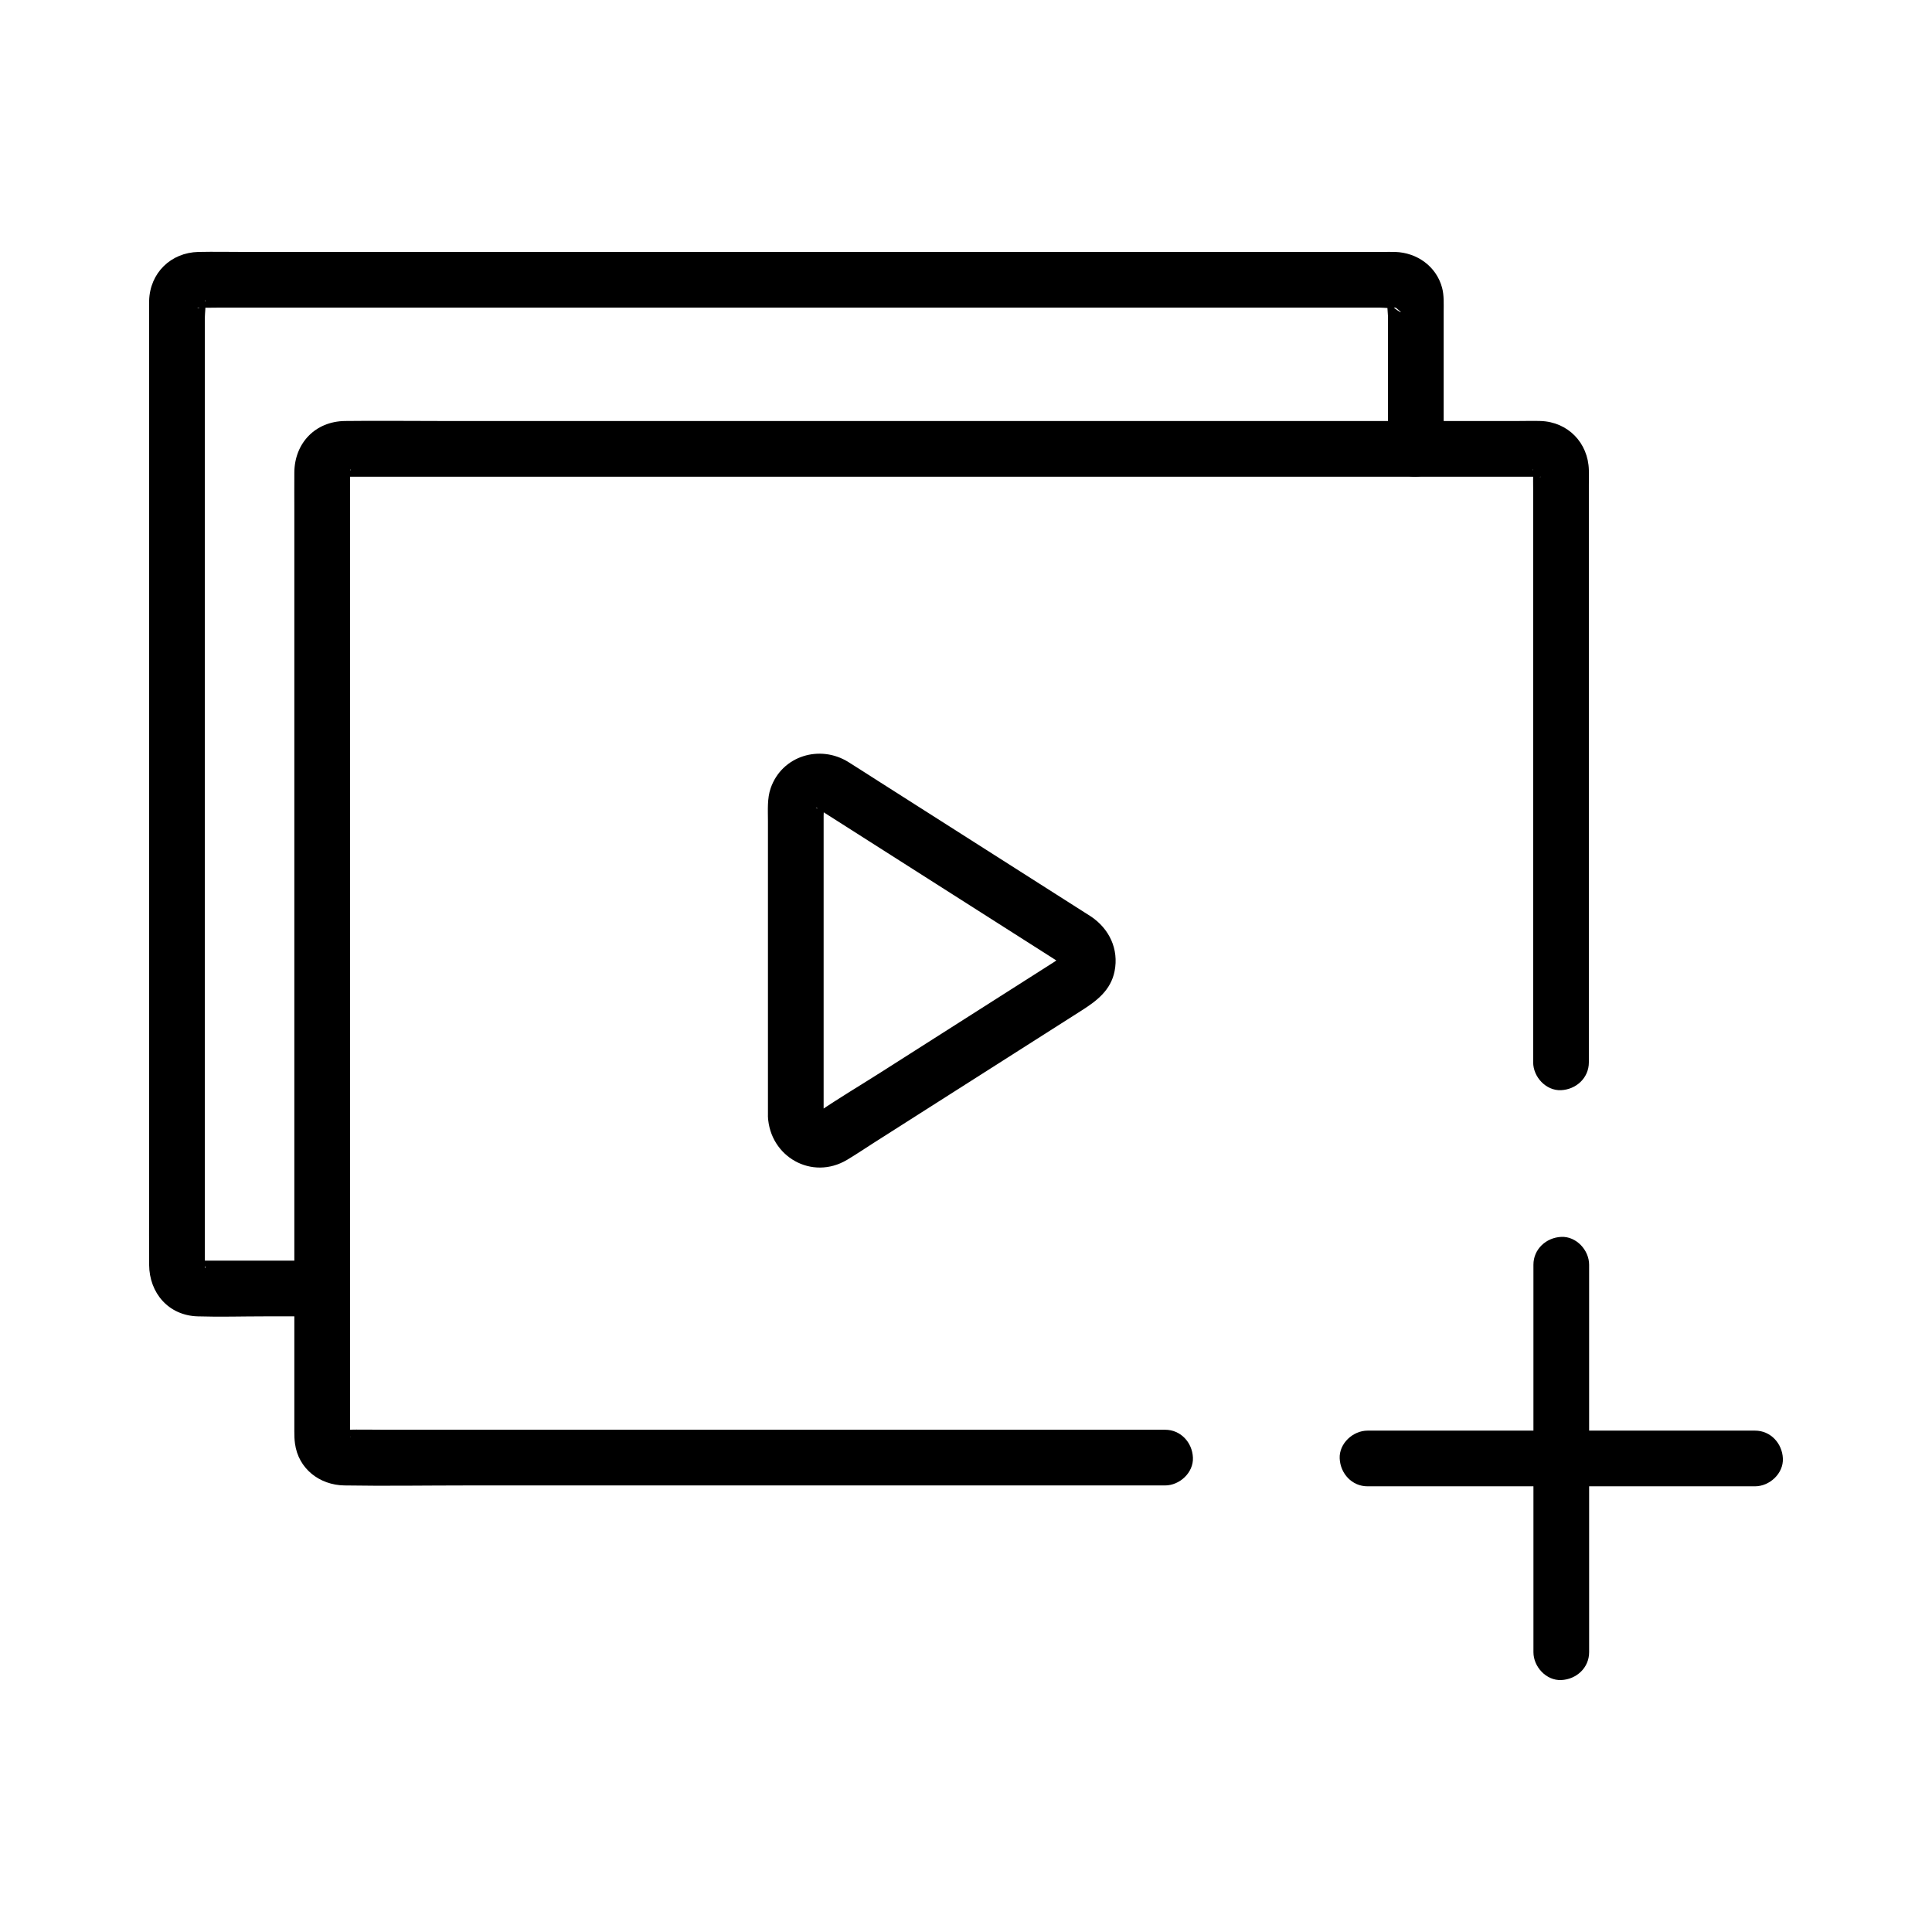 <?xml version="1.0" encoding="UTF-8"?>
<!-- Uploaded to: ICON Repo, www.svgrepo.com, Generator: ICON Repo Mixer Tools -->
<svg fill="#000000" width="800px" height="800px" version="1.1" viewBox="144 144 512 512" xmlns="http://www.w3.org/2000/svg">
 <g>
  <path d="m452.77 522.9h-25.906-59.898-68.645-51.484c-3.742 0-7.5-0.094-11.246 0-0.148 0.004-0.652-0.09-0.777 0 0.203-0.145 1.082 0.438 1.371 0.594 0.074 0.07 0.152 0.145 0.227 0.215-0.59-0.598-0.598-0.598-0.02 0.004 0.066 0.223 0.633 1 0.379 1.199 0.004-0.004-0.004-0.031 0-0.031 0.113-0.047 0-1.82 0-1.957v-33.508-60.422-69.496-59.125-30.941c0-0.242 0.086-0.676 0-0.906-0.012-0.035 0.027-0.148 0-0.176-0.004-0.004 0.004-0.02 0-0.02 0.355 0.277-0.504 1.223-0.594 1.426-0.359 0.379-0.281 0.305 0.234-0.223-0.152 0.145-0.301 0.285-0.453 0.426-1.98 0.582-1 0.379-0.055 0.379h9.23 41.191 61.348 69.383 65.301 48.969 14.777 4.219c0.27 0 1.707 0.199 1.91 0 0.012-0.012 0.07 0.012 0.082 0-0.395 0.473-2.051-1.223-1.426-0.582 0.656 0.672-1.023-1.078-0.582-1.422-0.07 0.055 0.004 0.668 0 0.754-0.047 1.652 0 3.309 0 4.961v21.09 65.969 55.613 8.812c0 3.859 3.394 7.559 7.379 7.379 4-0.18 7.379-3.242 7.379-7.379v-34.164-67.941-50.875c0-1.324 0.035-2.656 0-3.984-0.188-7.211-5.527-12.754-12.789-12.996-1.93-0.062-3.875 0-5.805 0h-36.523-59.555-69.875-67.34-52.531c-8.406 0-16.816-0.102-25.219 0-7.871 0.094-13.367 5.856-13.426 13.645-0.027 3.492 0 6.988 0 10.484v47.844 67.352 67.816 49.129 11.613c0 1.07 0.027 2.023 0.172 3.106 0.898 6.676 6.516 10.988 13.074 11.098 10.785 0.18 21.59 0 32.375 0h63.617 68.32 46.461 6.738c3.859 0 7.559-3.394 7.379-7.379-0.164-3.996-3.227-7.379-7.367-7.379z"/>
  <path d="m229.39 478.08h-15.824-11.266-3.801c-0.457 0-1.738-0.238-2.144 0 0.293-0.172 1.164 0.52 1.566 0.805-1.473-1.051 1.059 0.602 0.359 1.199 0.031-0.027-0.012-0.199 0-0.238 0.125-0.457 0-1.133 0-1.602v-6.953-67.07-93.777-72.684-9.531c0-1.309 0.348-3.195 0-4.473-0.012-0.039 0.031-0.203 0-0.23 0.391 0.359-0.645 1.414-0.805 1.641 1.027-1.441-0.574 1.023-1.195 0.359 0.074 0.078 0.613-0.004 0.719 0 1.602 0.066 3.223 0 4.828 0h55.066 89.07 91.59 64.129 8.055c1.168 0 2.664 0.258 3.805 0 0.051-0.012 0.223 0.035 0.266 0 0.117-0.102 3.5 2.894-0.613-0.098-0.398-0.289-1.367-1.379-0.562-0.258-0.121-0.172-1.227-1.352-0.805-1.645-0.387 0.27 0 3.91 0 4.348v21.859 13.23c0 3.859 3.394 7.559 7.379 7.379 4-0.18 7.379-3.242 7.379-7.379v-36.293c0-2.129 0.133-4.359-0.426-6.438-1.527-5.668-6.656-9.285-12.406-9.465-1.102-0.035-2.207 0-3.309 0h-51.777-89.133-93.977-66.52c-4.144 0-8.301-0.09-12.445 0-7.332 0.156-12.871 5.574-13.074 12.93-0.039 1.461 0 2.93 0 4.394v61.512 94.578 78.125c0 5.633-0.047 11.266 0 16.898 0.059 7.445 5.117 13.402 12.836 13.645 5.887 0.184 11.812 0 17.703 0h15.332c3.859 0 7.559-3.394 7.379-7.379-0.176-4.012-3.242-7.391-7.379-7.391z"/>
  <path d="m362.27 439.89v-52.73-27.043c0-0.805 0.129-1.734 0-2.535-0.02-0.117 0-0.254 0-0.375 0-0.012-0.145 0.715-0.145 0.719 1.07-1.457-0.574 0.801-0.016-0.148 0.047-0.082 0.098-0.164 0.145-0.246-0.598 0.73-0.613 0.801-0.047 0.215-0.199 0.164-0.395 0.328-0.59 0.492 0.727-0.387 0.652-0.363-0.227 0.07 0.41-0.066 1.363-0.152-0.289 0.016 1.293-0.133 0.07-0.02-0.242-0.031-0.66-0.027-1.008-0.613-0.051 0.031 0.164 0.109 0.332 0.215 0.5 0.32 0.859 0.535 1.707 1.086 2.559 1.629 17.707 11.277 35.418 22.551 53.125 33.828 2.578 1.645 5.16 3.285 7.738 4.93 1.035 0.66 1.105 1.031 0.105-0.324 0.449 0.609 0.074 0.746 0.043-0.188 0.055 1.613 0.051-0.262 0.051-0.258-0.547 1.738 0.309-1.094 0.027 0.039-0.238 0.961 0.91-1.309-0.121 0.09 0.195-0.266 1.246-0.953 0.695-0.836-0.648 0.141-1.488 0.949-2.039 1.297-1.34 0.855-2.68 1.707-4.023 2.562-3.988 2.539-7.981 5.082-11.969 7.621-10.004 6.371-20.012 12.742-30.02 19.113-5.543 3.531-11.238 6.902-16.668 10.613-0.176 0.121-0.605 0.273-0.594 0.34-0.059-0.336 1.266-0.34 1.449-0.355-1.695 0.148 0.91 0.441-0.012 0.105-1.094-0.398 1.656 0.691-0.047 0.004 0.199 0.082 1.172 1.066 0.188 0.102 1.434 1.402 0.199 0.133 0.164 0.109 0.102 0.227 0.203 0.453 0.305 0.684-0.191-0.824-0.191-0.777 0.004 0.141-0.184-3.852-3.262-7.566-7.379-7.379-3.84 0.172-7.578 3.25-7.379 7.379 0.512 10.652 11.664 17.043 20.992 11.469 2.375-1.418 4.68-2.981 7.012-4.465 9.836-6.262 19.676-12.527 29.512-18.793 8.555-5.445 17.109-10.895 25.664-16.34 3.996-2.543 7.684-5.348 8.688-10.383 1.156-5.832-1.391-11.227-6.258-14.492-0.562-0.375-1.141-0.727-1.711-1.09-18.254-11.625-36.512-23.246-54.766-34.871-2.598-1.656-5.188-3.332-7.797-4.965-7.535-4.715-17.613-1.699-20.609 6.91-0.953 2.738-0.723 5.789-0.723 8.648v13.18 63.793 1.398c0 3.859 3.394 7.559 7.379 7.379 3.992-0.18 7.375-3.242 7.375-7.379z"/>
  <path d="m506.41 537.89h44.828 6.516c3.988 0 7.379-3.383 7.379-7.379v-44.828-6.516c0-3.859-3.394-7.559-7.379-7.379-4 0.18-7.379 3.242-7.379 7.379v44.828 6.516l7.379-7.379h-44.828-6.516c-3.859 0-7.559 3.394-7.379 7.379 0.18 3.996 3.242 7.379 7.379 7.379z"/>
  <path d="m609.1 523.13h-44.828-6.516c-3.988 0-7.379 3.383-7.379 7.379v44.828 6.516c0 3.859 3.394 7.559 7.379 7.379 4-0.18 7.379-3.242 7.379-7.379v-44.828-6.516c-2.461 2.461-4.922 4.922-7.379 7.379h44.828 6.516c3.859 0 7.559-3.394 7.379-7.379-0.176-3.996-3.238-7.379-7.379-7.379z"/>
 </g>
</svg>